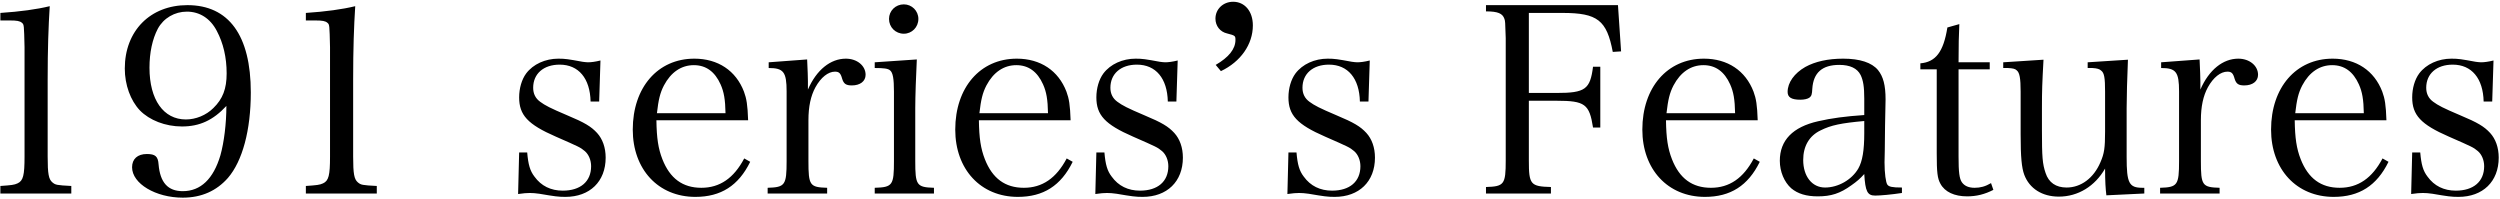 <svg width="866" height="69" viewBox="0 0 866 69" fill="none" xmlns="http://www.w3.org/2000/svg">
<path d="M0.13 67.03V64.42C4 64.15 4.9 64.06 6.07 63.52C8.05 62.62 8.5 60.73 8.5 54.25V16.36C8.32 8.53 8.32 8.53 7.6 7.9C6.88 7.27 5.8 7.09 3.55 7.09H0.13V4.48C6.97 4.03 12.82 3.22 17.23 2.14C16.78 9.25 16.51 16.9 16.51 27.52V54.25C16.51 60.28 16.87 62.08 18.13 63.16C19.21 64.06 19.57 64.15 24.7 64.42V67.03H0.13ZM78.42 36.7C73.83 41.65 69.15 43.81 63.03 43.81C57.27 43.81 51.78 41.65 48.45 38.23C45.21 34.81 43.23 29.41 43.23 23.74C43.23 10.69 52.05 1.78 64.92 1.78C79.23 1.78 86.88 12.22 86.88 32.02C86.88 45.07 84 55.78 78.96 61.63C75 66.13 69.78 68.47 63.3 68.47C53.94 68.47 45.75 63.61 45.75 57.94C45.75 55.06 47.64 53.35 50.88 53.35C53.76 53.35 54.75 54.16 54.93 56.95C55.47 63.25 58.17 66.22 63.3 66.22C69.51 66.22 73.92 61.99 76.35 53.8C77.61 49.3 78.42 42.82 78.42 36.7ZM78.51 25.45C78.51 19.87 77.34 14.92 75.09 10.69C72.84 6.37 69.15 4.03 64.74 4.03C60.51 4.03 56.64 6.28 54.66 9.97C52.77 13.57 51.78 18.25 51.78 23.47C51.78 34.54 56.64 41.38 64.38 41.38C67.8 41.38 71.4 39.94 73.92 37.42C77.16 34.27 78.51 30.76 78.51 25.45ZM105.95 67.03V64.42C109.82 64.15 110.72 64.06 111.89 63.52C113.87 62.62 114.32 60.73 114.32 54.25V16.36C114.14 8.53 114.14 8.53 113.42 7.9C112.7 7.27 111.62 7.09 109.37 7.09H105.95V4.48C112.79 4.03 118.64 3.22 123.05 2.14C122.6 9.25 122.33 16.9 122.33 27.52V54.25C122.33 60.28 122.69 62.08 123.95 63.16C125.03 64.06 125.39 64.15 130.52 64.42V67.03H105.95ZM179.471 67.21L179.831 52.81H182.621C182.981 57.04 183.611 59.2 185.141 61.18C187.481 64.42 190.811 66.04 194.951 66.04C201.071 66.04 204.761 62.89 204.761 57.58C204.761 55.51 203.951 53.53 202.601 52.36C200.981 51.01 200.711 50.92 192.521 47.32C182.801 43.09 179.831 39.85 179.831 33.73C179.831 30.58 180.731 27.52 182.261 25.45C184.691 22.21 188.921 20.32 193.421 20.32C195.761 20.32 196.931 20.5 201.791 21.4C202.511 21.49 203.141 21.58 203.681 21.58C204.761 21.58 206.201 21.4 208.001 20.95L207.551 35.17H204.581C204.401 27.16 200.441 22.39 193.871 22.39C188.291 22.39 184.691 25.54 184.691 30.4C184.691 32.47 185.501 34.09 187.121 35.26C188.831 36.52 190.541 37.42 196.481 39.94C202.511 42.46 204.761 43.81 206.831 46.06C208.721 48.13 209.801 51.1 209.801 54.61C209.801 62.89 204.311 68.2 195.851 68.2C193.331 68.2 192.161 68.02 186.851 67.12C185.591 66.94 184.511 66.85 183.521 66.85C182.531 66.85 181.271 66.94 179.471 67.21ZM259.149 41.65H227.379C227.469 47.86 228.009 51.46 229.449 55.15C232.059 61.81 236.469 65.05 242.949 65.05C249.339 65.05 254.199 61.72 257.799 54.88L259.869 56.05C255.819 64.33 249.699 68.2 240.879 68.2C228.009 68.2 219.189 58.66 219.189 44.89C219.189 30.31 227.829 20.32 240.519 20.32C248.709 20.32 254.919 24.46 257.709 31.75C258.609 34.18 258.969 36.34 259.149 41.65ZM227.559 39.22H251.319C251.229 34.45 250.779 31.84 249.609 29.23C247.629 24.82 244.569 22.57 240.339 22.57C236.019 22.57 232.419 25 229.989 29.59C228.639 32.2 228.099 34.54 227.559 39.22ZM266.273 21.58L279.593 20.59C279.773 25.09 279.863 26.26 279.863 28.15C279.863 28.78 279.863 29.77 279.863 31.03C282.833 24.19 287.693 20.32 293.003 20.32C296.873 20.32 299.843 22.75 299.843 25.9C299.843 28.15 297.953 29.59 295.073 29.59C293.093 29.59 292.283 29.05 291.743 27.34C291.203 25.36 290.663 24.82 289.223 24.82C286.883 24.82 284.363 26.8 282.473 30.22C280.853 33.19 280.043 36.88 280.043 41.65V55.78C280.043 64.24 280.493 64.87 286.523 65.05V67.03H265.913V65.05C271.943 64.87 272.483 64.15 272.483 55.78V31.66C272.483 24.91 271.403 23.56 266.273 23.56V21.58ZM303.005 21.58L317.585 20.59C317.315 25.81 317.045 33.64 317.045 37.42V55.78C317.045 64.15 317.495 64.87 323.525 65.05V67.03H303.005V65.05C309.215 64.87 309.665 64.15 309.665 55.78V31.75C309.665 27.25 309.305 25.18 308.315 24.37C307.595 23.74 306.155 23.56 303.005 23.56V21.58ZM307.955 6.55C307.955 3.76 310.205 1.51 313.085 1.51C315.875 1.51 318.125 3.76 318.125 6.55C318.125 9.43 315.875 11.68 313.085 11.68C310.205 11.68 307.955 9.43 307.955 6.55ZM370.858 41.65H339.088C339.178 47.86 339.718 51.46 341.158 55.15C343.768 61.81 348.178 65.05 354.658 65.05C361.048 65.05 365.908 61.72 369.508 54.88L371.578 56.05C367.528 64.33 361.408 68.2 352.588 68.2C339.718 68.2 330.898 58.66 330.898 44.89C330.898 30.31 339.538 20.32 352.228 20.32C360.418 20.32 366.628 24.46 369.418 31.75C370.318 34.18 370.678 36.34 370.858 41.65ZM339.268 39.22H363.028C362.938 34.45 362.488 31.84 361.318 29.23C359.338 24.82 356.278 22.57 352.048 22.57C347.728 22.57 344.128 25 341.698 29.59C340.348 32.2 339.808 34.54 339.268 39.22ZM379.422 67.21L379.782 52.81H382.572C382.932 57.04 383.562 59.2 385.092 61.18C387.432 64.42 390.762 66.04 394.902 66.04C401.022 66.04 404.712 62.89 404.712 57.58C404.712 55.51 403.902 53.53 402.552 52.36C400.932 51.01 400.662 50.92 392.472 47.32C382.752 43.09 379.782 39.85 379.782 33.73C379.782 30.58 380.682 27.52 382.212 25.45C384.642 22.21 388.872 20.32 393.372 20.32C395.712 20.32 396.882 20.5 401.742 21.4C402.462 21.49 403.092 21.58 403.632 21.58C404.712 21.58 406.152 21.4 407.952 20.95L407.502 35.17H404.532C404.352 27.16 400.392 22.39 393.822 22.39C388.242 22.39 384.642 25.54 384.642 30.4C384.642 32.47 385.452 34.09 387.072 35.26C388.782 36.52 390.492 37.42 396.432 39.94C402.462 42.46 404.712 43.81 406.782 46.06C408.672 48.13 409.752 51.1 409.752 54.61C409.752 62.89 404.262 68.2 395.802 68.2C393.282 68.2 392.112 68.02 386.802 67.12C385.542 66.94 384.462 66.85 383.472 66.85C382.482 66.85 381.222 66.94 379.422 67.21ZM422.92 24.64L421.12 22.48C425.62 19.87 427.96 16.99 427.96 13.84C427.96 12.4 427.87 12.31 425.08 11.59C422.65 11.05 421.03 8.98 421.03 6.46C421.03 3.13 423.73 0.61 427.15 0.61C431.2 0.61 433.99 3.94 433.99 8.8C433.99 15.37 429.76 21.4 422.92 24.64ZM445.956 67.21L446.316 52.81H449.106C449.466 57.04 450.096 59.2 451.626 61.18C453.966 64.42 457.296 66.04 461.436 66.04C467.556 66.04 471.246 62.89 471.246 57.58C471.246 55.51 470.436 53.53 469.086 52.36C467.466 51.01 467.196 50.92 459.006 47.32C449.286 43.09 446.316 39.85 446.316 33.73C446.316 30.58 447.216 27.52 448.746 25.45C451.176 22.21 455.406 20.32 459.906 20.32C462.246 20.32 463.416 20.5 468.276 21.4C468.996 21.49 469.626 21.58 470.166 21.58C471.246 21.58 472.686 21.4 474.486 20.95L474.036 35.17H471.066C470.886 27.16 466.926 22.39 460.356 22.39C454.776 22.39 451.176 25.54 451.176 30.4C451.176 32.47 451.986 34.09 453.606 35.26C455.316 36.52 457.026 37.42 462.966 39.94C468.996 42.46 471.246 43.81 473.316 46.06C475.206 48.13 476.286 51.1 476.286 54.61C476.286 62.89 470.796 68.2 462.336 68.2C459.816 68.2 458.646 68.02 453.336 67.12C452.076 66.94 450.996 66.85 450.006 66.85C449.016 66.85 447.756 66.94 445.956 67.21ZM529.594 34.9V55.6C529.594 63.88 530.134 64.6 537.244 64.78V67.03H514.744V64.78C521.044 64.6 521.584 63.88 521.584 55.6V13.21C521.404 7.45 521.404 7.36 521.134 6.55C520.504 4.66 518.884 3.94 514.744 3.94V1.78H560.464L561.544 17.8L558.664 17.98C556.594 7 553.354 4.48 541.294 4.48H529.594V32.2H539.224C549.124 32.2 550.834 30.94 551.824 23.11H554.344V44.17H551.824C550.564 36.07 549.034 34.9 539.224 34.9H529.594ZM608.866 41.65H577.096C577.186 47.86 577.726 51.46 579.166 55.15C581.776 61.81 586.186 65.05 592.666 65.05C599.056 65.05 603.916 61.72 607.516 54.88L609.586 56.05C605.536 64.33 599.416 68.2 590.596 68.2C577.726 68.2 568.906 58.66 568.906 44.89C568.906 30.31 577.546 20.32 590.236 20.32C598.426 20.32 604.636 24.46 607.426 31.75C608.326 34.18 608.686 36.34 608.866 41.65ZM577.276 39.22H601.036C600.946 34.45 600.496 31.84 599.326 29.23C597.346 24.82 594.286 22.57 590.056 22.57C585.736 22.57 582.136 25 579.706 29.59C578.356 32.2 577.816 34.54 577.276 39.22ZM658.83 64.96V66.85C655.32 67.39 651.36 67.75 649.56 67.75C646.86 67.75 646.14 66.31 645.78 60.28C644.34 61.9 643.17 62.89 641.37 64.15C637.41 67.03 634.26 68.02 629.67 68.02C625.71 68.02 622.74 67.12 620.49 65.23C618.06 63.07 616.53 59.47 616.53 55.69C616.53 48.58 621.03 43.99 629.76 42.01C634.44 40.93 639.21 40.3 645.78 39.85V34.18C645.78 30.04 645.42 27.88 644.52 25.99C643.35 23.65 640.83 22.48 637.14 22.48C631.2 22.48 628.14 25.18 627.78 30.76C627.69 32.65 627.51 33.28 626.79 33.82C626.16 34.27 624.99 34.54 623.64 34.54C620.58 34.54 619.23 33.73 619.23 31.84C619.23 28.6 621.57 25.36 625.35 23.2C628.77 21.31 633.18 20.32 638.49 20.32C644.25 20.32 648.39 21.67 650.55 24.28C652.35 26.53 653.16 29.5 653.16 34.45C653.16 34.72 653.16 34.72 652.98 43.54L652.89 52.09L652.8 56.23C652.8 60.01 653.25 63.25 653.79 63.97C654.33 64.69 655.41 64.96 658.83 64.96ZM645.78 46.15V41.92C637.77 42.64 634.26 43.36 630.66 45.16C626.7 47.05 624.63 50.65 624.63 55.42C624.63 61.09 627.69 64.96 632.19 64.96C636.78 64.96 641.46 62.26 643.71 58.39C645.15 55.87 645.78 52.09 645.78 46.15ZM678.443 24.01V54.25C678.443 59.56 678.713 61.9 679.613 63.16C680.513 64.42 681.953 65.05 684.023 65.05C686.003 65.05 687.713 64.6 689.693 63.43L690.503 65.77C687.533 67.3 684.653 68.02 681.413 68.02C677.003 68.02 673.673 66.49 672.143 63.61C671.153 61.81 670.883 59.83 670.883 53.17V24.01H665.213V21.94C670.523 21.49 673.223 17.98 674.573 9.52L678.713 8.35C678.533 12.22 678.443 15.64 678.443 21.58H689.243V24.01H678.443ZM742.787 67.03L729.648 67.66C729.378 65.5 729.198 62.8 729.198 58.39C725.688 64.51 719.838 68.11 713.178 68.11C707.418 68.11 703.008 65.32 701.208 60.55C700.308 58.12 699.948 54.43 699.948 46.6V31.75C699.948 27.07 699.588 25.18 698.598 24.37C698.058 23.83 697.248 23.65 695.538 23.56C694.368 23.56 694.368 23.56 693.918 23.56V21.58L707.868 20.68C707.418 29.05 707.328 31.21 707.328 37.42V45.25C707.328 54.34 707.508 56.77 708.588 59.92C709.668 63.25 712.188 64.96 715.878 64.96C720.828 64.96 725.238 61.72 727.578 56.23C728.928 53.17 729.198 51.19 729.198 45.61V31.75C729.198 26.98 728.928 25.27 727.848 24.46C727.308 23.92 726.408 23.65 724.788 23.56H723.168V21.58L737.118 20.68C736.848 27.43 736.668 33.37 736.668 37.42V54.43C736.668 63.43 737.478 65.05 742.158 65.05H742.787V67.03ZM748.617 21.58L761.937 20.59C762.117 25.09 762.207 26.26 762.207 28.15C762.207 28.78 762.207 29.77 762.207 31.03C765.177 24.19 770.037 20.32 775.347 20.32C779.217 20.32 782.187 22.75 782.187 25.9C782.187 28.15 780.297 29.59 777.417 29.59C775.437 29.59 774.627 29.05 774.087 27.34C773.547 25.36 773.007 24.82 771.567 24.82C769.227 24.82 766.707 26.8 764.817 30.22C763.197 33.19 762.387 36.88 762.387 41.65V55.78C762.387 64.24 762.837 64.87 768.867 65.05V67.03H748.257V65.05C754.287 64.87 754.827 64.15 754.827 55.78V31.66C754.827 24.91 753.747 23.56 748.617 23.56V21.58ZM826.659 41.65H794.889C794.979 47.86 795.519 51.46 796.959 55.15C799.569 61.81 803.979 65.05 810.459 65.05C816.849 65.05 821.709 61.72 825.309 54.88L827.379 56.05C823.329 64.33 817.209 68.2 808.389 68.2C795.519 68.2 786.699 58.66 786.699 44.89C786.699 30.31 795.339 20.32 808.029 20.32C816.219 20.32 822.429 24.46 825.219 31.75C826.119 34.18 826.479 36.34 826.659 41.65ZM795.069 39.22H818.829C818.739 34.45 818.289 31.84 817.119 29.23C815.139 24.82 812.079 22.57 807.849 22.57C803.529 22.57 799.929 25 797.499 29.59C796.149 32.2 795.609 34.54 795.069 39.22ZM835.223 67.21L835.583 52.81H838.373C838.733 57.04 839.363 59.2 840.893 61.18C843.233 64.42 846.563 66.04 850.703 66.04C856.823 66.04 860.513 62.89 860.513 57.58C860.513 55.51 859.703 53.53 858.353 52.36C856.733 51.01 856.463 50.92 848.273 47.32C838.553 43.09 835.583 39.85 835.583 33.73C835.583 30.58 836.483 27.52 838.013 25.45C840.443 22.21 844.673 20.32 849.173 20.32C851.513 20.32 852.683 20.5 857.543 21.4C858.263 21.49 858.893 21.58 859.433 21.58C860.513 21.58 861.953 21.4 863.753 20.95L863.303 35.17H860.333C860.153 27.16 856.193 22.39 849.623 22.39C844.043 22.39 840.443 25.54 840.443 30.4C840.443 32.47 841.253 34.09 842.873 35.26C844.583 36.52 846.293 37.42 852.233 39.94C858.263 42.46 860.513 43.81 862.583 46.06C864.473 48.13 865.553 51.1 865.553 54.61C865.553 62.89 860.063 68.2 851.603 68.2C849.083 68.2 847.913 68.02 842.603 67.12C841.343 66.94 840.263 66.85 839.273 66.85C838.283 66.85 837.023 66.94 835.223 67.21Z" fill="black"/>
</svg>
